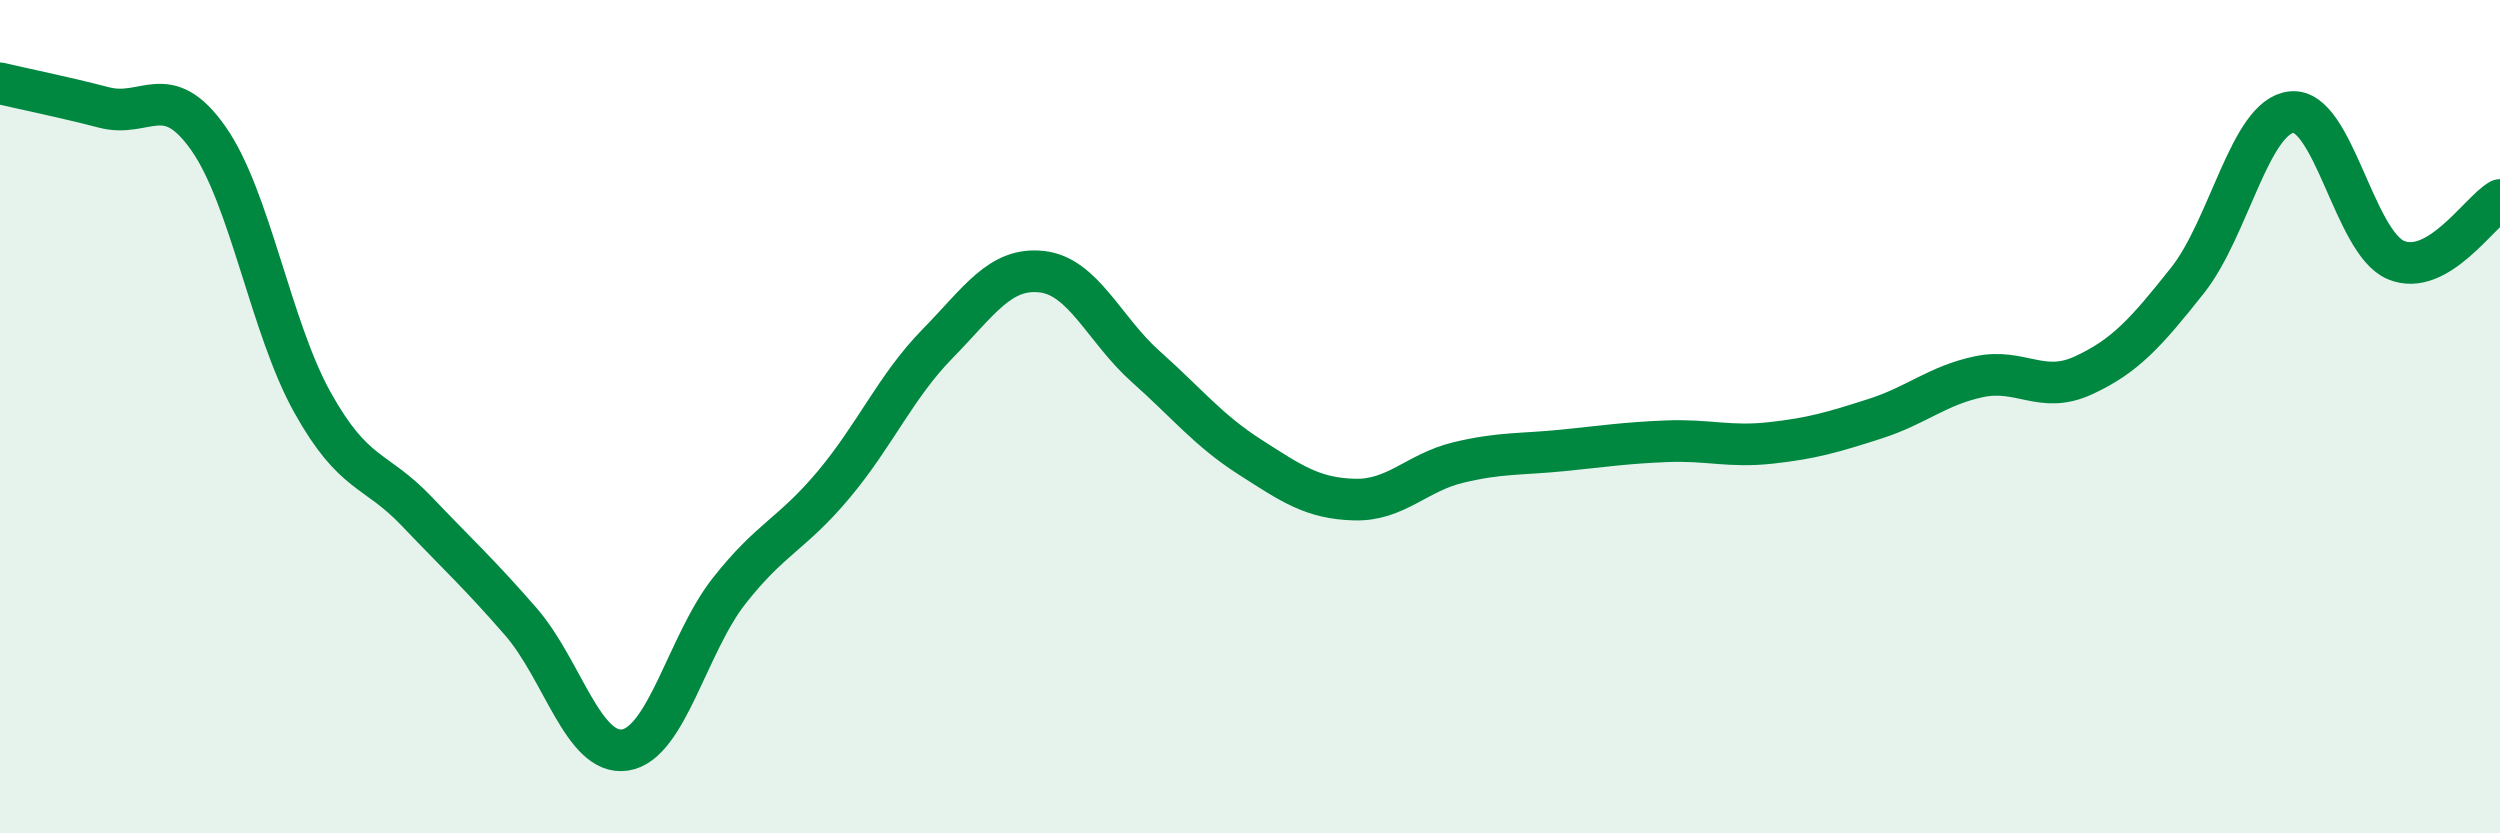 
    <svg width="60" height="20" viewBox="0 0 60 20" xmlns="http://www.w3.org/2000/svg">
      <path
        d="M 0,2 C 0.5,2.12 1.5,2.32 2.5,2.58 C 3.5,2.84 4,1.9 5,3.32 C 6,4.74 6.5,7.87 7.5,9.66 C 8.5,11.45 9,11.22 10,12.27 C 11,13.32 11.5,13.77 12.5,14.92 C 13.5,16.07 14,18.15 15,18 C 16,17.85 16.5,15.45 17.5,14.18 C 18.5,12.91 19,12.83 20,11.64 C 21,10.45 21.5,9.27 22.5,8.25 C 23.5,7.23 24,6.41 25,6.52 C 26,6.63 26.5,7.91 27.5,8.8 C 28.5,9.69 29,10.33 30,10.97 C 31,11.61 31.5,11.96 32.5,11.99 C 33.5,12.02 34,11.34 35,11.1 C 36,10.86 36.5,10.91 37.5,10.81 C 38.5,10.71 39,10.63 40,10.59 C 41,10.55 41.5,10.74 42.5,10.63 C 43.5,10.52 44,10.37 45,10.05 C 46,9.73 46.5,9.25 47.5,9.04 C 48.5,8.83 49,9.47 50,9.01 C 51,8.55 51.5,7.99 52.5,6.73 C 53.5,5.47 54,2.79 55,2.69 C 56,2.59 56.5,5.82 57.5,6.24 C 58.5,6.66 59.5,5.09 60,4.8L60 20L0 20Z"
        fill="#008740"
        opacity="0.1"
        stroke-linecap="round"
        stroke-linejoin="round"
      />
      <path
        d="M 0,2 C 0.5,2.12 1.5,2.32 2.5,2.58 C 3.5,2.84 4,1.9 5,3.32 C 6,4.74 6.5,7.87 7.5,9.66 C 8.5,11.45 9,11.22 10,12.27 C 11,13.32 11.5,13.77 12.5,14.92 C 13.5,16.07 14,18.15 15,18 C 16,17.85 16.5,15.45 17.5,14.18 C 18.5,12.91 19,12.83 20,11.64 C 21,10.45 21.5,9.27 22.5,8.25 C 23.5,7.23 24,6.41 25,6.52 C 26,6.63 26.5,7.91 27.5,8.8 C 28.5,9.69 29,10.33 30,10.97 C 31,11.61 31.5,11.96 32.5,11.99 C 33.5,12.02 34,11.34 35,11.1 C 36,10.86 36.5,10.91 37.5,10.81 C 38.5,10.71 39,10.63 40,10.59 C 41,10.55 41.5,10.74 42.5,10.63 C 43.5,10.52 44,10.37 45,10.05 C 46,9.73 46.5,9.25 47.5,9.04 C 48.5,8.83 49,9.47 50,9.01 C 51,8.55 51.5,7.99 52.5,6.73 C 53.5,5.47 54,2.79 55,2.69 C 56,2.59 56.5,5.82 57.5,6.24 C 58.5,6.66 59.5,5.09 60,4.8"
        stroke="#008740"
        stroke-width="1"
        fill="none"
        stroke-linecap="round"
        stroke-linejoin="round"
      />
    </svg>
  